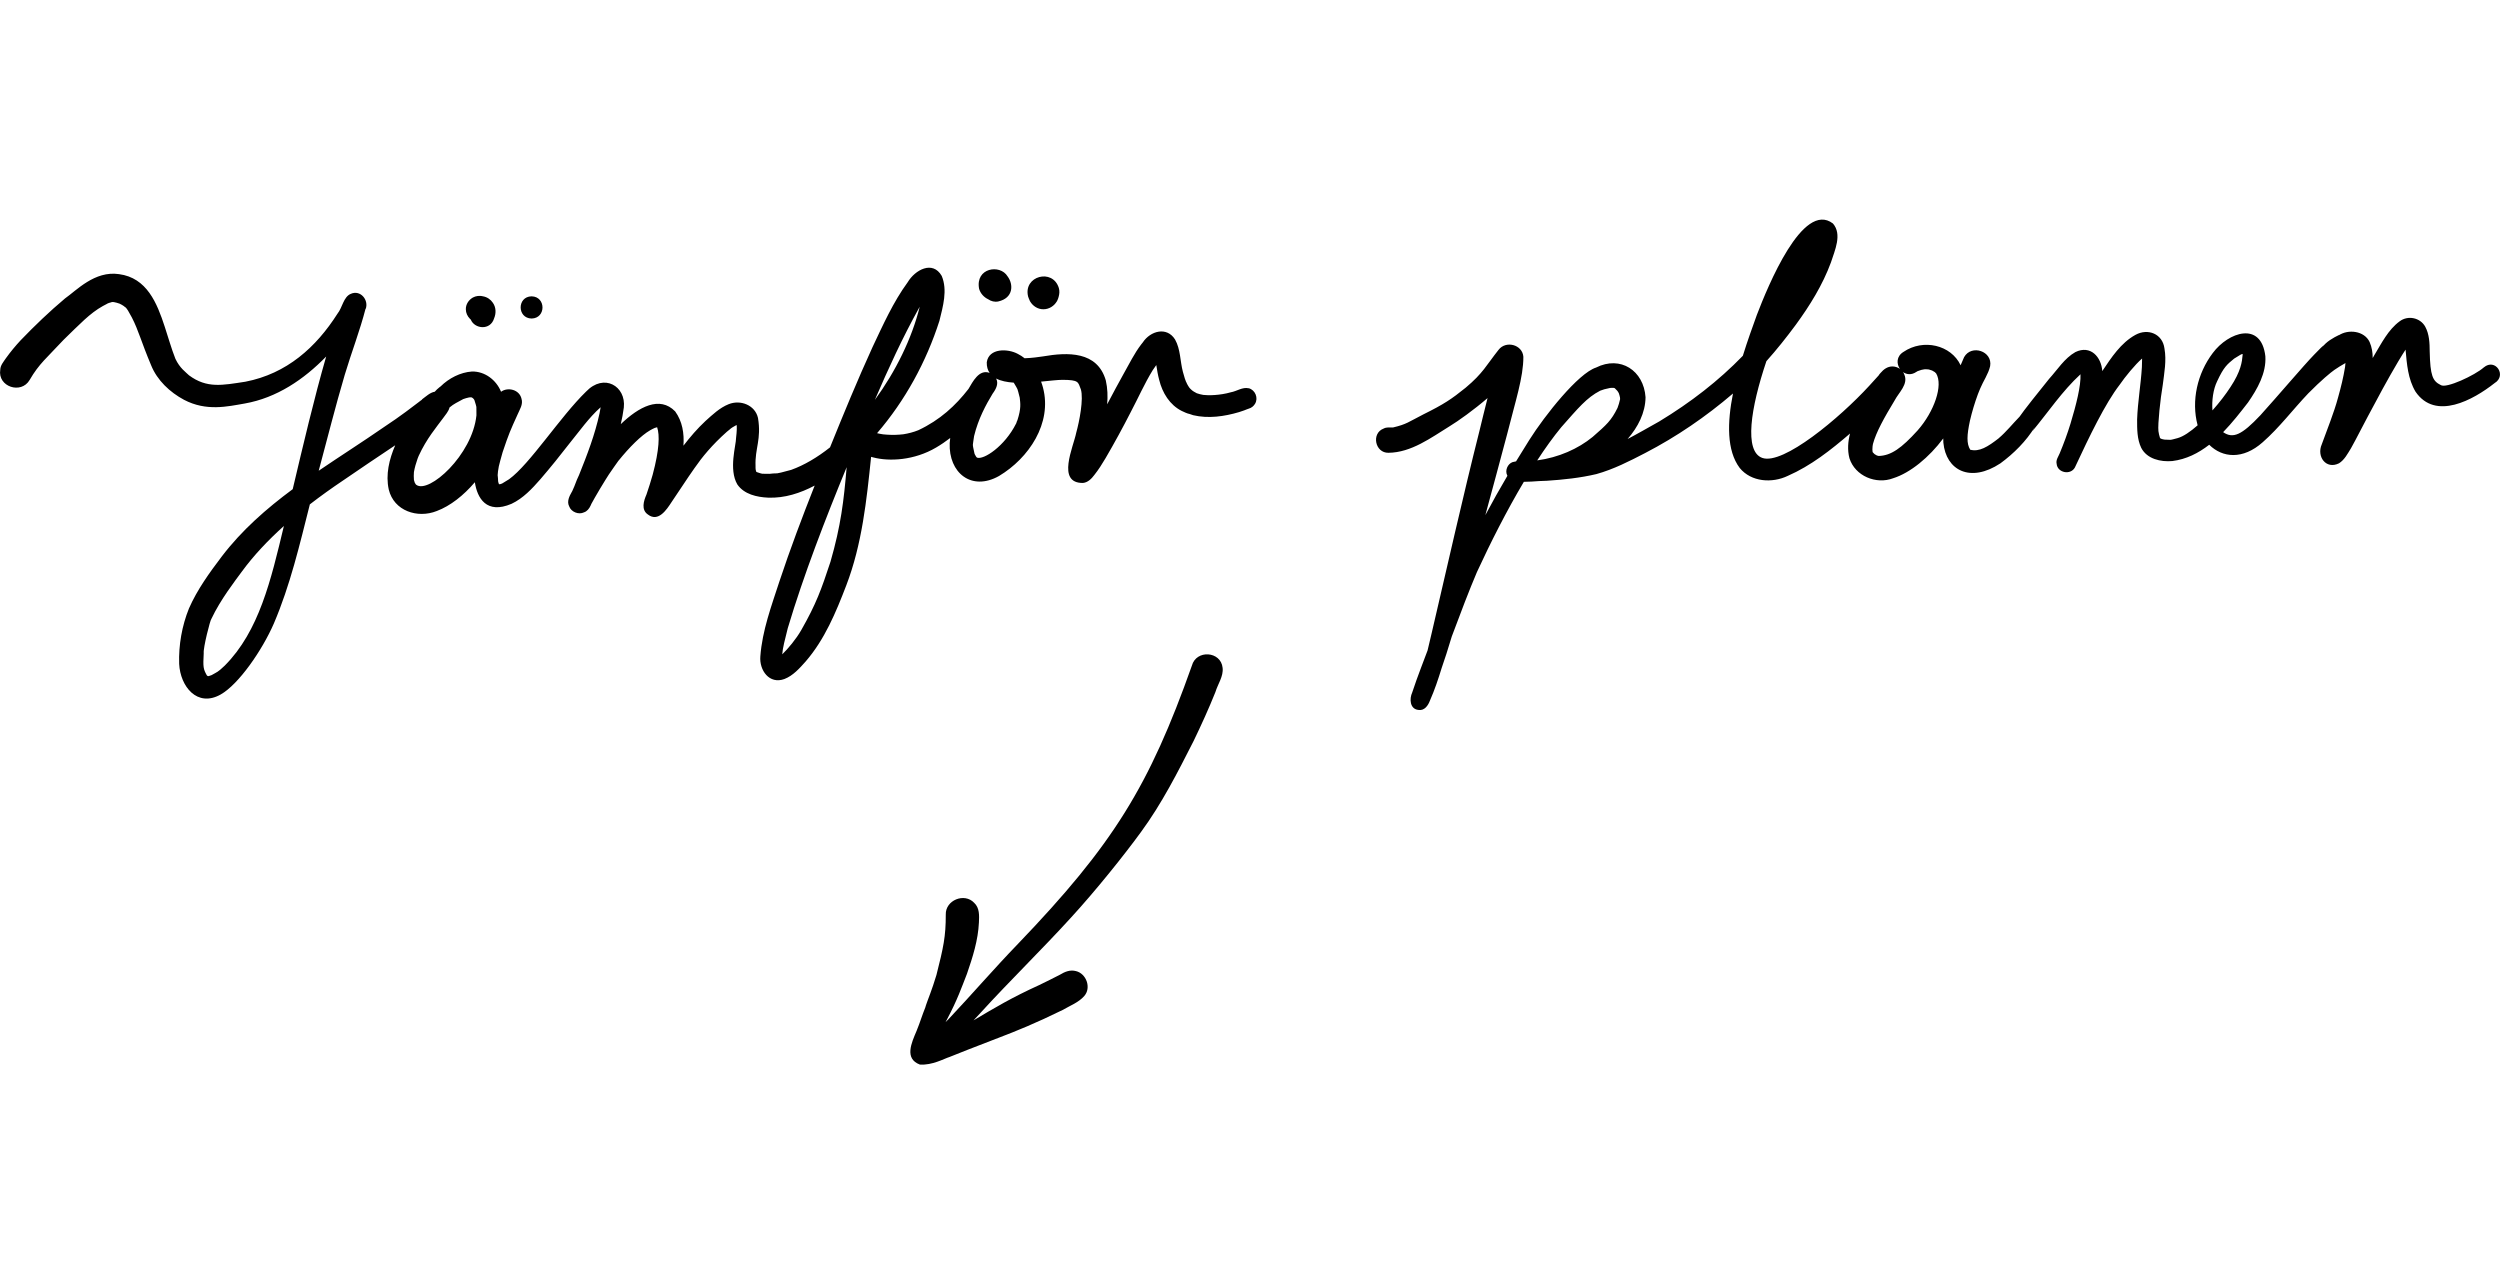<?xml version="1.0" encoding="UTF-8"?>
<svg id="Layer_1" data-name="Layer 1" xmlns="http://www.w3.org/2000/svg" viewBox="0 0 212 107">
  <path d="M101.069,56.453c-3.61,10.195-6.659,15.164-14.75,23.592-2.017,2.088-3.91,4.289-5.902,6.4-.076.078-.156.152-.233.229.047-.088.094-.177.141-.265.869-1.646,1.217-2.668,1.672-3.829.486-1.409.947-2.858,1.015-4.357.027-.581.063-1.234-.403-1.664-.828-.885-2.448-.219-2.408.998.006,1.858-.206,2.809-.792,5.123-.401,1.331-.681,1.946-.943,2.717-.045.112.041-.08.078-.169-.416,1.039-.517,1.458-.78,2.091-.022.057-.032.084-.036.096-.437,1.03-1.053,2.357.274,2.859,1.048.077,2.061-.501,2.514-.641.264-.105,2.53-1.013,3.949-1.545.077-.018.15-.05.222-.085,1.469-.56,3.149-1.238,5.424-2.357.618-.362,1.359-.636,1.832-1.183.616-.692.185-1.9-.7-2.114-.5-.136-.952.057-1.374.314-.574.291-1.146.586-1.728.863-2.353,1.069-3.821,1.953-5.584,3.0.212-.23.424-.46.638-.687,2.477-2.712,5.113-5.272,7.588-7.986,2.141-2.328,4.586-5.391,5.975-7.302,1.761-2.399,3.115-5.069,4.46-7.716.658-1.363,1.285-2.741,1.848-4.146.2-.675.697-1.338.611-2.057-.143-1.422-2.242-1.562-2.608-.178ZM77.748,87.365c.017-.043.04-.097.059-.14-.018.045-.04.094-.059.14ZM9.182,25.716c.017-.006.033-.012.05-.018-.033.015-.068.029-.1.041.017-.008.033-.015.05-.023ZM105.887,32.927c-.521-.125-1.006.252-1.512.338-.922.268-1.933.278-2.339.223-.187-.031-.37-.078-.549-.14-.086-.052-.174-.1-.263-.147-.043-.028-.085-.06-.127-.089-.047-.04-.094-.079-.137-.123-.041-.043-.071-.077-.097-.106-.075-.107-.146-.217-.204-.334-.05-.178-.076.003-.35-1.02-.241-.907-.194-1.908-.665-2.742-.705-1.121-2.09-.721-2.73.243l-.001.003c-.048.06-.098.119-.144.181-.585.765-1.004,1.64-1.479,2.474-.424.751-.906,1.664-1.402,2.598.058-.672.038-1.348-.116-2.029-.72-2.487-3.227-2.397-5.329-2.034-.377.054-.896.134-1.556.157-.18-.14-.37-.269-.578-.371-.847-.461-2.457-.5-2.631.712-.01.371.08.666.242.901-.898-.343-1.438.768-1.793,1.361-1.093,1.407-2.408,2.633-4.255,3.5-.001 0-.002.001-.003.001-.405.163-.829.273-1.26.342-.456.053-.915.068-1.373.035-.112-.004-.252-.018-.335-.027-.011-.002-.022-.003-.033-.005-.164-.021-.328-.057-.493-.094,2.385-2.769,4.178-6.06,5.288-9.529.3-1.22.703-2.6.194-3.81-.771-1.34-2.264-.502-2.881.533-1.237,1.692-2.092,3.62-2.986,5.506-1.28,2.799-2.448,5.648-3.604,8.502-1.074.851-2.188,1.511-3.297,1.91-1.662.448-.892.222-1.831.335-.826-.022-.468.05-1.078-.145-.015-.008-.031-.018-.048-.027-.014-.042-.033-.105-.049-.173-.009-.075-.021-.214-.013-.322-.061-1.487.51-2.261.208-4.072-.248-1.098-1.494-1.569-2.487-1.167-.76.302-1.369.889-1.969,1.428-.689.642-1.296,1.351-1.866,2.091.073-1.045-.089-2.062-.703-2.908-1.313-1.347-3.083-.381-4.611,1.081.107-.464.198-.932.258-1.408.202-1.806-1.683-2.948-3.205-1.348-2.192,2.131-4.758,6.147-6.527,7.429-.623.38-.615.414-.855.426-.108-.337-.054-.084-.099-.774-.012.088-.024.176-.036.264.071-.979.106-.981.442-2.203.54-1.604.646-1.827,1.264-3.191.179-.43.495-.866.338-1.353-.177-.769-1.153-1.01-1.733-.588-.401-.992-1.369-1.741-2.468-1.716-.984.068-1.953.568-2.658,1.264-.019.006-.117.084-.308.253-.065.063-.124.131-.188.196-.406.07-.737.4-1.063.635-.066.076-.126.156-.182.239.219-.284.12-.172-.104-.001-.408.309-1.558,1.208-2.959,2.126-1.81,1.255-3.694,2.449-5.532,3.701.73-2.711,1.409-5.437,2.206-8.129.562-1.883,1.283-3.733,1.772-5.632v.062c.296-.778-.443-1.668-1.256-1.301-.62.247-.72,1.179-1.127,1.677-1.823,2.865-4.304,5.093-7.812,5.774-1.955.296-3.257.587-4.782-.542-.272-.27-.774-.597-1.155-1.403-.349-.89-.604-1.813-.904-2.72-.654-2.002-1.512-4.148-3.879-4.458-2.059-.306-3.607,1.386-4.576,2.061-1.319,1.108-2.564,2.303-3.759,3.544-.448.481-.868.988-1.251,1.522-.2.302-.473.6-.482.979-.237,1.441,1.774,2.115,2.495.862.791-1.365,1.461-1.877,2.874-3.396,1.368-1.325,2.228-2.254,3.331-2.867.134-.079.272-.15.412-.217-.101.036-.163.047.046-.022.001-0.0.002-.001.003-.001.042-.019.083-.041.126-.058-.018.013-.046.027-.075.041.088-.031.177-.059.267-.083.047-.001.094-0.0.141.003.172.032.34.078.504.138.109.054.275.14.374.216.109.145.108-.104.662.954.579,1.125.788,2.052,1.633,4.053.513,1.276,1.593,2.289,2.792,2.929,1.897.995,3.686.566,5.148.313,2.708-.478,5.017-2.042,6.905-3.985-1.019,3.524-1.966,7.564-2.838,11.249-2.232,1.655-4.318,3.477-6.019,5.712-1.046,1.381-2.078,2.806-2.778,4.399-.597,1.48-.884,3.111-.832,4.706.092,1.901,1.522,3.721,3.52,2.594,1.53-.863,3.524-3.751,4.512-6.025,1.385-3.24,2.187-6.682,3.05-10.097.915-.708,1.861-1.383,2.816-2.025,1.347-.912,2.964-2.029,4.423-2.987-.508,1.187-.827,2.489-.547,3.754.436,1.816,2.439,2.472,4.069,1.823,1.15-.431,2.28-1.323,3.231-2.442.2,1.335.981,2.743,3.112,1.829.983-.463,1.74-1.279,2.446-2.085.862-1.001,1.691-2.03,2.499-3.076.839-1.028,1.61-2.138,2.605-3.024-0.0.014-.001.027-.002.04-.023.13-.063.358-.085.467-.386,1.803-1.054,3.533-1.74,5.239-.31.645-.266.702-.577,1.367-.013.023-.027.046-.04.069-.207.361-.43.807-.221,1.213.165.479.807.74,1.26.513.261-.083.443-.321.555-.562.024-.052.046-.105.07-.157.099-.183.23-.426.294-.529.29-.506.59-1.008.898-1.504.17-.331,1.428-2.079,1.105-1.62.932-1.161,1.94-2.157,2.679-2.582.127-.076.26-.14.394-.202.054-.019.118-.039.183-.053.004-.001.005-.001.009-.002.003,0,.008-0.0.011-0.0.003.004.005.007.008.012.217.644.187,1.877-.383,4.009-.161.565-.335,1.127-.527,1.682-.238.541-.466,1.293.124,1.693.879.674,1.583-.404,2.015-1.068.651-.945,1.262-1.918,1.927-2.854.651-.945,1.492-1.974,2.755-3.098.443-.337.202-.227.792-.556.011-.003.023-.006.035-.01.023.176.022.494-.049,1.093.004.609-.643,2.667.108,3.943.574.838,1.659,1.078,2.617,1.12,1.392.052,2.719-.379,3.942-1.025-1.061,2.685-2.081,5.387-2.991,8.128-.674,2.075-1.456,4.161-1.617,6.354-.099,1.177.76,2.397,2.044,1.921.733-.285,1.277-.902,1.79-1.477,1.618-1.865,2.577-4.177,3.452-6.459,1.337-3.486,1.726-7.214,2.106-10.902.059.016.118.033.178.047,1.359.362,3.488.254,5.335-.837.416-.243.813-.517,1.196-.81-.018.142-.036.284-.044.428-.1,2.528,1.849,4.113,4.186,2.793,2.525-1.512,4.52-4.471,3.725-7.494-.044-.171-.1-.339-.161-.506.729-.069,1.383-.15,1.813-.152,1.409.01,1.31.178,1.56.808.245.821-.125,2.713-.392,3.674-.242,1.222-1.694,4.275.559,4.263.411-.029.739-.357.972-.673.359-.449.664-.938.957-1.432.749-1.283,1.46-2.588,2.136-3.91.625-1.18,1.164-2.411,1.863-3.55.079-.114.203-.292.301-.433.069.426.133.854.249,1.27.264,1.081.892,2.114,1.912,2.623.217.098.441.216.674.26.028.017.114.046.29.099,1.287.305,2.643.109,3.896-.262.143-.045.286-.094.427-.144.146-.06.635-.25.197-.075.064-.024.128-.048.192-.073.227-.061.418-.213.537-.413.296-.489.02-1.175-.537-1.321ZM19.064,56.439c-.617.587-.64.533-1.105.802-.017.007-.027.012-.04.018-.071.026-.142.056-.216.073-.014 0-.027.003-.041.003-.01 0-.02-.001-.03-.001-.005-.001-.01-.003-.015-.005-.015-.009-.029-.019-.044-.027-.011-.012-.023-.024-.038-.039-.294-.535-.325-.676-.259-1.881-.055-.422.544-2.816.656-2.913.759-1.615,1.991-3.197,2.585-4.008,1.002-1.367,2.218-2.652,3.557-3.856-1.096,4.593-2.107,8.918-5.009,11.834ZM35.302,41.112q-.002-.001-.004-.002c-.015-.015-.03-.029-.042-.041-.031-.046-.061-.093-.086-.142-.015-.051-.037-.125-.065-.217-.002-.007-.002-.011-.004-.018-.02-.219-.016-.44 0-.66.067-.385.176-.762.307-1.13.014-.036.028-.073.042-.109.015-.032.034-.079.059-.145.664-1.452,1.528-2.458,2.064-3.189.201-.286.466-.565.548-.907.4-.334.642-.415,1.16-.71.164-.059.332-.107.502-.142.054-.004.108-.012.162-.01.023.006.046.012.069.018.026.014.05.031.074.046.032.029.063.059.093.091.02.033.037.064.053.094.23.782.148.295.168,1.281-.345,3.37-4.044,6.684-5.101,5.892ZM70.423,47.639c-.776,2.359-1.214,3.575-2.467,5.776-.444.782-1.141,1.611-1.622,2.071.038-.539.226-1.252.468-2.212,1.356-4.547,3.208-9.312,4.994-13.655-.242,2.849-.485,4.948-1.372,8.019ZM77.935,26.112c.02-.034.036-.062.056-.095-.661,2.685-2.042,5.488-3.803,7.892,1.142-2.649,2.347-5.275,3.747-7.797ZM86.276,35.633c-.074.155-.088.215-.07.192-.018.041-.036.083-.053.125.015-.045.022-.069.006-.022-.964,1.922-2.754,3.092-3.31,2.879-.018-.019-.043-.045-.072-.077-.027-.046-.069-.115-.107-.187-.009-.022-.02-.049-.034-.083-.205-.959-.146-.573-.034-1.479.355-1.471,1.011-2.67,1.574-3.6.312-.42.515-.865.295-1.283.401.21.922.313,1.493.351.397.685.271.356.509,1.276.05.479.136.88-.196,1.909ZM39.851,27.034c-.212-.21-.347-.499-.348-.809-.009-.412.238-.787.585-.986-.007.002-.015.004-.022.006.017-.009.036-.015.054-.023.112-.06.233-.1.361-.117.034-.006.068-.006.103-.009.019-.001.037-.005.056-.005-.004.001-.007.002-.011.003.112-.004.225.002.334.034.351.062.65.27.833.55.269.38.287.881.106,1.313-.316,1.062-1.667.908-1.982.104-.028-.022-.058-.04-.084-.065.005.002.01.004.015.006ZM45.078,25.129c1.233.024,1.236,1.862,0,1.882-1.233-.023-1.236-1.862,0-1.882ZM83.028,24.493c-.339-1.775,1.773-2.124,2.413-1.058.514.676.505,1.84-.792,2.13-.288.062-.609-.015-.851-.187-.365-.173-.655-.493-.77-.885ZM87.183,25.143c-.427-1.734,2.083-2.421,2.607-.719.074.254.052.505-.018.749-.001.004-.002.008-.003.012-.015.052-.029.103-.048.154-.02.056-.043.11-.071.163-.012.025-.02.05-.033.075.003-.011.006-.021.008-.031-.228.4-.661.68-1.139.68-.475.01-.909-.275-1.138-.676.002.009.005.018.007.027-.005-.013-.015-.036-.023-.056-.038-.07-.068-.143-.093-.219-.026-.064-.05-.124-.057-.158ZM210.625,31.157c-.738.66-3.214,1.823-3.655,1.492-.681-.335-.885-.783-.931-2.836-.004-.716-.03-1.469-.38-2.112-.427-.767-1.468-.982-2.167-.454-.981.72-1.532,1.858-2.151,2.875-.046.079-.09.16-.136.24.002-.463-.071-.92-.263-1.364-.449-.947-1.81-1.108-2.63-.552.027-.021.053-.041.08-.062-.547.265-1.128.591-1.489,1.091.456-.565-.496.437-.673.612-.855.878-3.106,3.534-4.546,5.124-1.588,1.683-2.32,2.011-3.162,1.436.774-.796,1.466-1.685,2.112-2.519.79-1.141,1.558-2.486,1.469-3.917-.346-3.005-3.132-2.06-4.46-.274-1.307,1.729-1.837,4.044-1.287,6.117.001.004.003.007.004.011-.617.546-1.219.956-1.704,1.089-.76.194-.38.141-1.113.125-.204-.034-.276-.062-.342-.105-.007-.007-.015-.016-.022-.023-.004-.007-.007-.011-.012-.019-.001-.002-.001-.003-.002-.005-.064-.184-.101-.377-.131-.569-.066-.566.167-2.764.368-3.917.126-1.022.329-2.062.144-3.089-.16-1.246-1.4-1.738-2.46-1.156-1.241.685-2.041,1.921-2.812,3.071-.084-1.189-.989-2.234-2.28-1.612-.933.528-1.52,1.494-2.23,2.272-.762.929-2.264,2.834-2.505,3.207-.59.606-1.125,1.282-1.777,1.835.013-.009.03-.021.047-.033-.988.771-1.684,1.195-2.454,1-.323-.518-.285-1.246-.023-2.469.178-.761.404-1.512.675-2.245-.189.477-.018.04.092-.229.001-.001.01-.022.027-.067.004-.011.009-.021.013-.031.022-.052.043-.104.065-.157-.003.006-.008.015-.012.024.265-.645.699-1.24.851-1.914.225-1.266-1.581-1.875-2.208-.763-.099.227-.197.457-.295.688-.807-1.717-3.161-2.28-4.846-1.132-.607.373-.601,1.009-.301,1.439-.187-.131-.415-.207-.639-.206-.42.003-.742.242-1.002.551-.065.061-.117.132-.16.207-.194.211-.682.758-.805.886-2.502,2.726-7.301,6.736-9.066,6.113-1.559-.555-.988-4.234.348-8.203.881-.983,1.704-2.02,2.489-3.081,1.198-1.64,2.278-3.38,2.984-5.292.322-1.013.973-2.384.168-3.304-2.558-1.955-5.522,5.335-6.448,7.749-.361.997-.794,2.196-1.19,3.471-2.053,2.118-4.42,3.952-7.093,5.571-.958.536-1.829,1.041-2.679,1.485.869-.996,1.51-2.221,1.521-3.545-.153-2.253-2.123-3.56-4.199-2.512-1.508.487-4.337,4.044-5.657,6.137-.38.601-.754,1.207-1.124,1.816-.099.015-.197.034-.293.063-.428.149-.665.72-.457,1.126.005.013.012.022.017.034-.648,1.099-1.274,2.211-1.872,3.338.62-2.277,1.236-4.555,1.84-6.836.715-2.849,1.388-4.843,1.385-6.594-.077-1.034-1.482-1.4-2.103-.59-1.051,1.327-1.304,1.967-2.791,3.213-1.198.969-1.851,1.403-3.586,2.262-1.27.648-1.405.832-2.567,1.108-.274.008-.555-.04-.802.094-1.062.396-.736,2.081.414,2.055,1.934-.025,3.595-1.271,5.18-2.25.726-.439,2.044-1.379,3.218-2.39-.245.979-.498,1.98-.685,2.775-1.433,5.688-2.71,11.415-4.047,17.126-.134.58-.245,1.058-.354,1.497-.187.495-.372.99-.561,1.484-.256.692-.517,1.382-.742,2.084-.248.538-.205,1.399.521,1.479.517.089.83-.376.987-.803.395-.893.704-1.821.99-2.754.241-.676.543-1.626.857-2.672.746-2.001,1.489-3.95,2.133-5.461,1.154-2.502,2.524-5.209,3.979-7.654.432-.004.864-.027,1.294-.063.22-.008.44-.012.66-.026,1.408-.094,2.821-.241,4.196-.566,1.45-.404,2.806-1.095,4.137-1.786,2.671-1.384,5.163-3.093,7.448-5.048-.491,2.46-.541,4.835.569,6.313.975,1.197,2.751,1.31,4.079.671,1.962-.86,3.658-2.197,5.278-3.591-.177.686-.233,1.391-.051,2.098.478,1.507,2.26,2.245,3.707,1.695,1.455-.457,3.059-1.779,4.248-3.377.005.12-0.0.24.01.36.225,2.355,2.289,3.438,4.836,1.754,1.139-.836,2.192-1.886,2.925-3.091-.071.121-.141.243-.212.364,1.344-1.619,2.525-3.398,4.079-4.828.045.979-.362,2.587-.848,4.189-.261.852-.57,1.689-.913,2.512-.118.288-.338.565-.262.889.061.77,1.185.991,1.55.312.012-.026.024-.052.036-.078-.019.049-.012.031.009-.02,1.149-2.463,2.517-5.326,3.757-6.924.449-.657,1.302-1.703,1.895-2.216.002.173-.004.399-.017.724-.088,1.484-.354,2.954-.405,4.442-.002.811-.008,1.671.352,2.416.49.941,1.647,1.199,2.627,1.114,1.189-.146,2.218-.67,3.135-1.382,1.121,1.111,2.85,1.284,4.533-.212,1.425-1.25,2.565-2.781,3.87-4.15,1.114-1.126,1.894-1.763,2.213-1.987.546-.346.339-.242.937-.581-.007.115-.022.23-.035.345-.138.866-.352,1.719-.588,2.563-.365,1.361-.913,2.663-1.387,3.989-.453,1.029.358,2.155,1.462,1.605.464-.289.732-.817,1.014-1.271.498-.886.944-1.801,1.427-2.695.832-1.569,1.672-3.135,2.577-4.664.307-.498.467-.78.627-1.008.108,1.227.203,2.494.846,3.569,1.693,2.472,4.898.692,6.7-.729,1.075-.646.06-2.156-.914-1.331ZM137.379,33.871c-.049.246-.128.486-.214.721-.529,1.067-.914,1.419-2.11,2.46-1.228,1.007-2.886,1.745-4.699,1.989.674-1.032,1.359-1.988,2.044-2.819,1.429-1.613,2.149-2.502,3.294-3.09.115-.045.231-.088.35-.121.037-.007.047-.01.048-.011.153-.031.302-.077.457-.105.093-.009.199-.008.278-.006.03.007.06.014.09.024.008.005.013.008.021.012.076.07.148.144.216.222.018.027.039.058.064.096.022.037.04.067.055.094.044.121.079.245.103.372.002.037.005.08.008.135-0.0.012-.001.017-.001.027ZM162.621,36.492c-1.374,1.518-2.261,2.146-3.309,2.174-.048-.011-.101-.025-.154-.041-.049-.026-.124-.069-.197-.116-.033-.033-.087-.086-.14-.144-.006-.008-.012-.016-.02-.027-.002-.011-.004-.019-.006-.028-.006-.065-.014-.129-.016-.195.001-.093.008-.185.016-.277.011-.055.023-.121.032-.19.266-.998.959-2.239,1.834-3.684.351-.682,1.186-1.378.824-2.203-.026-.075-.064-.144-.109-.21.302.215.714.269,1.126-.011.035-.025.073-.046.111-.066.107-.04.215-.079.326-.109.234-.04.219-.072.593-.037.019.004.039.009.068.016.081.021.161.048.24.076.084.046.17.098.227.132.043.04.085.083.121.121.603,1.006-.159,3.216-1.566,4.819ZM188.01,32.34c.567-1.227.847-1.436,1.449-1.932.534-.324.596-.381.716-.392 0.0.022.001.044.001.071-.05.593-.145,1.399-1.034,2.738-.39.605-.932,1.311-1.526,1.978-.065-.831.063-1.788.394-2.463ZM169.483,37.172c-.001.001-.002.002-.002.002-.035.023-.025.016.002-.002Z"/>
</svg>